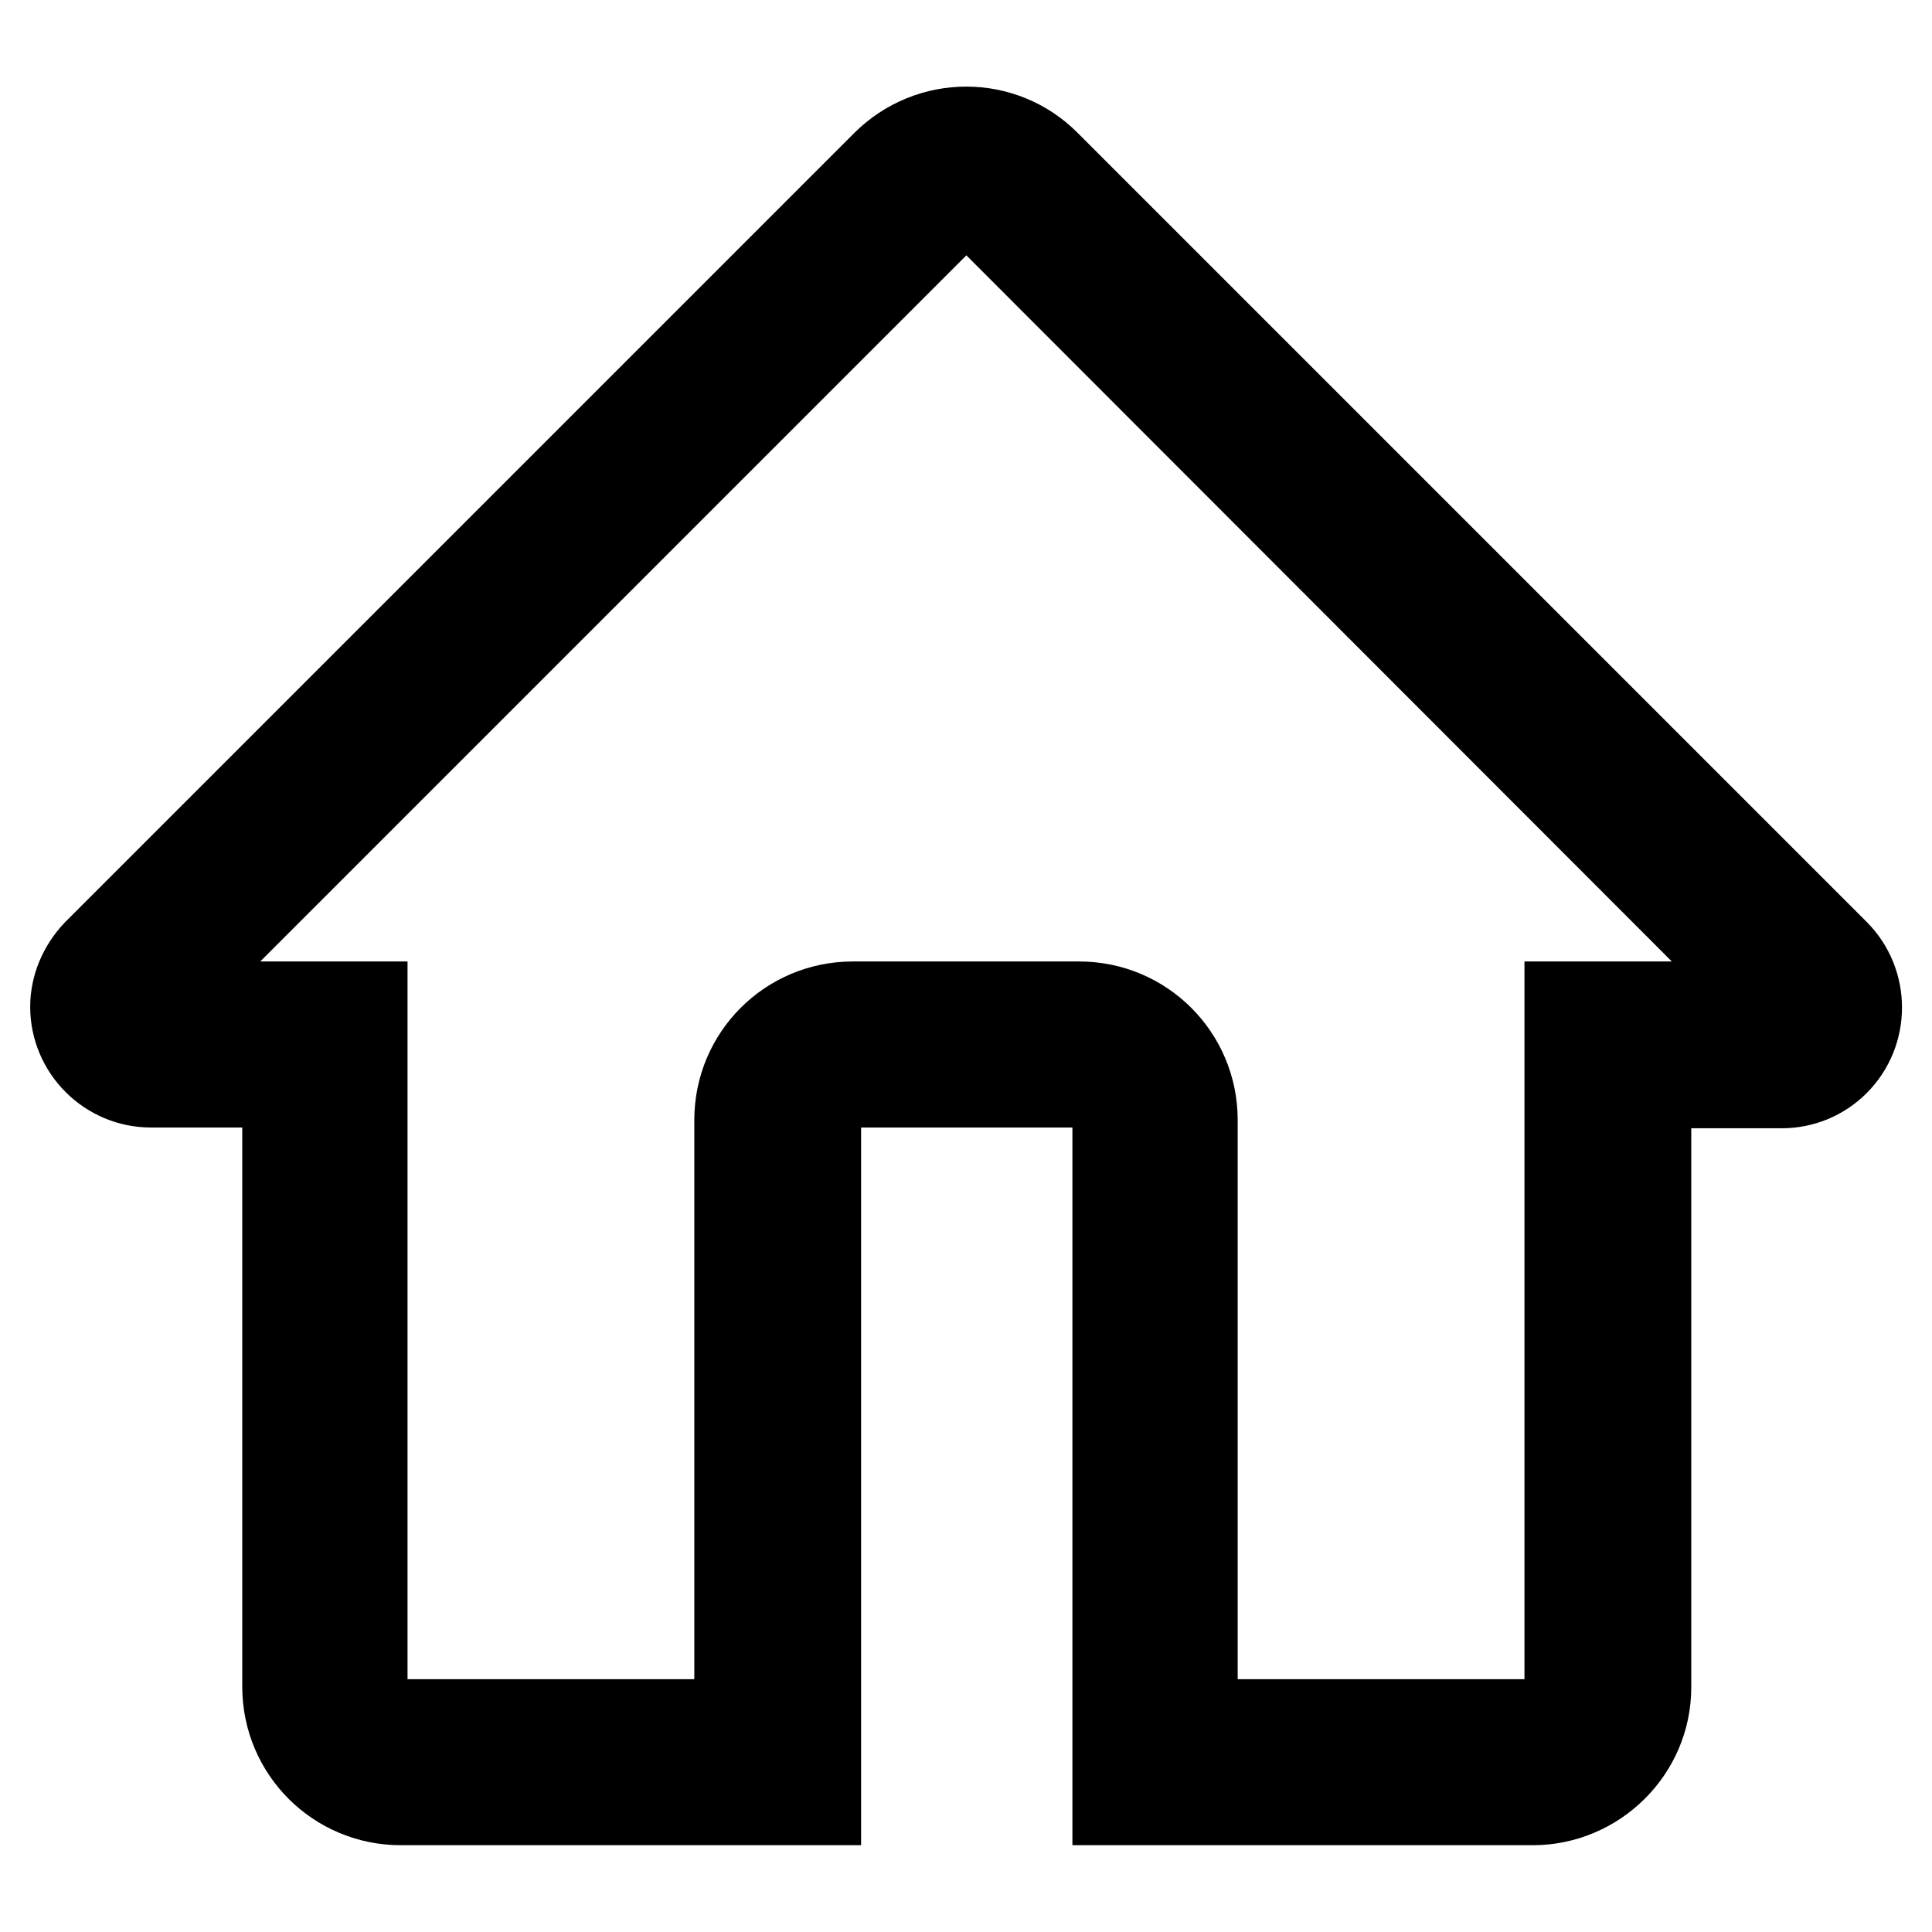 <?xml version="1.0" encoding="utf-8"?>
<!-- Svg Vector Icons : http://www.onlinewebfonts.com/icon -->
<!DOCTYPE svg PUBLIC "-//W3C//DTD SVG 1.1//EN" "http://www.w3.org/Graphics/SVG/1.1/DTD/svg11.dtd">
<svg version="1.1" xmlns="http://www.w3.org/2000/svg" xmlns:xlink="http://www.w3.org/1999/xlink" x="0px" y="0px" viewBox="0 0 256 256" enable-background="new 0 0 256 256" xml:space="preserve">
<g> <path stroke-width="12" fill-opacity="0" stroke="#000000"  d="M203.1,238.5h-55v-90.1c0-2.8-2.2-5-5-5h-30c-2.8,0-5,2.2-5,5v90.1h-55c-8.3,0-15-6.7-15-15v-80.1H20 c-5.5,0-10-4.5-10-10c0-2.6,1.1-5.1,2.9-7L117.4,21.9c5.9-5.9,15.4-5.9,21.2,0l104.5,104.5c3.9,3.9,3.9,10.3,0,14.2 c-1.9,1.9-4.4,2.9-7,2.9h-18v80.1C218.1,231.8,211.3,238.5,203.1,238.5L203.1,238.5z M158,228.5h45c2.8,0,5-2.2,5-5v-90.1h28 L131.6,28.9c-2-1.9-5.1-1.9-7.1,0L20,133.4h28v90.1c0,2.8,2.2,5,5,5h45v-80.1c0-8.3,6.7-15,15-15h30c8.3,0,15,6.7,15,15V228.5z"/></g>
</svg>